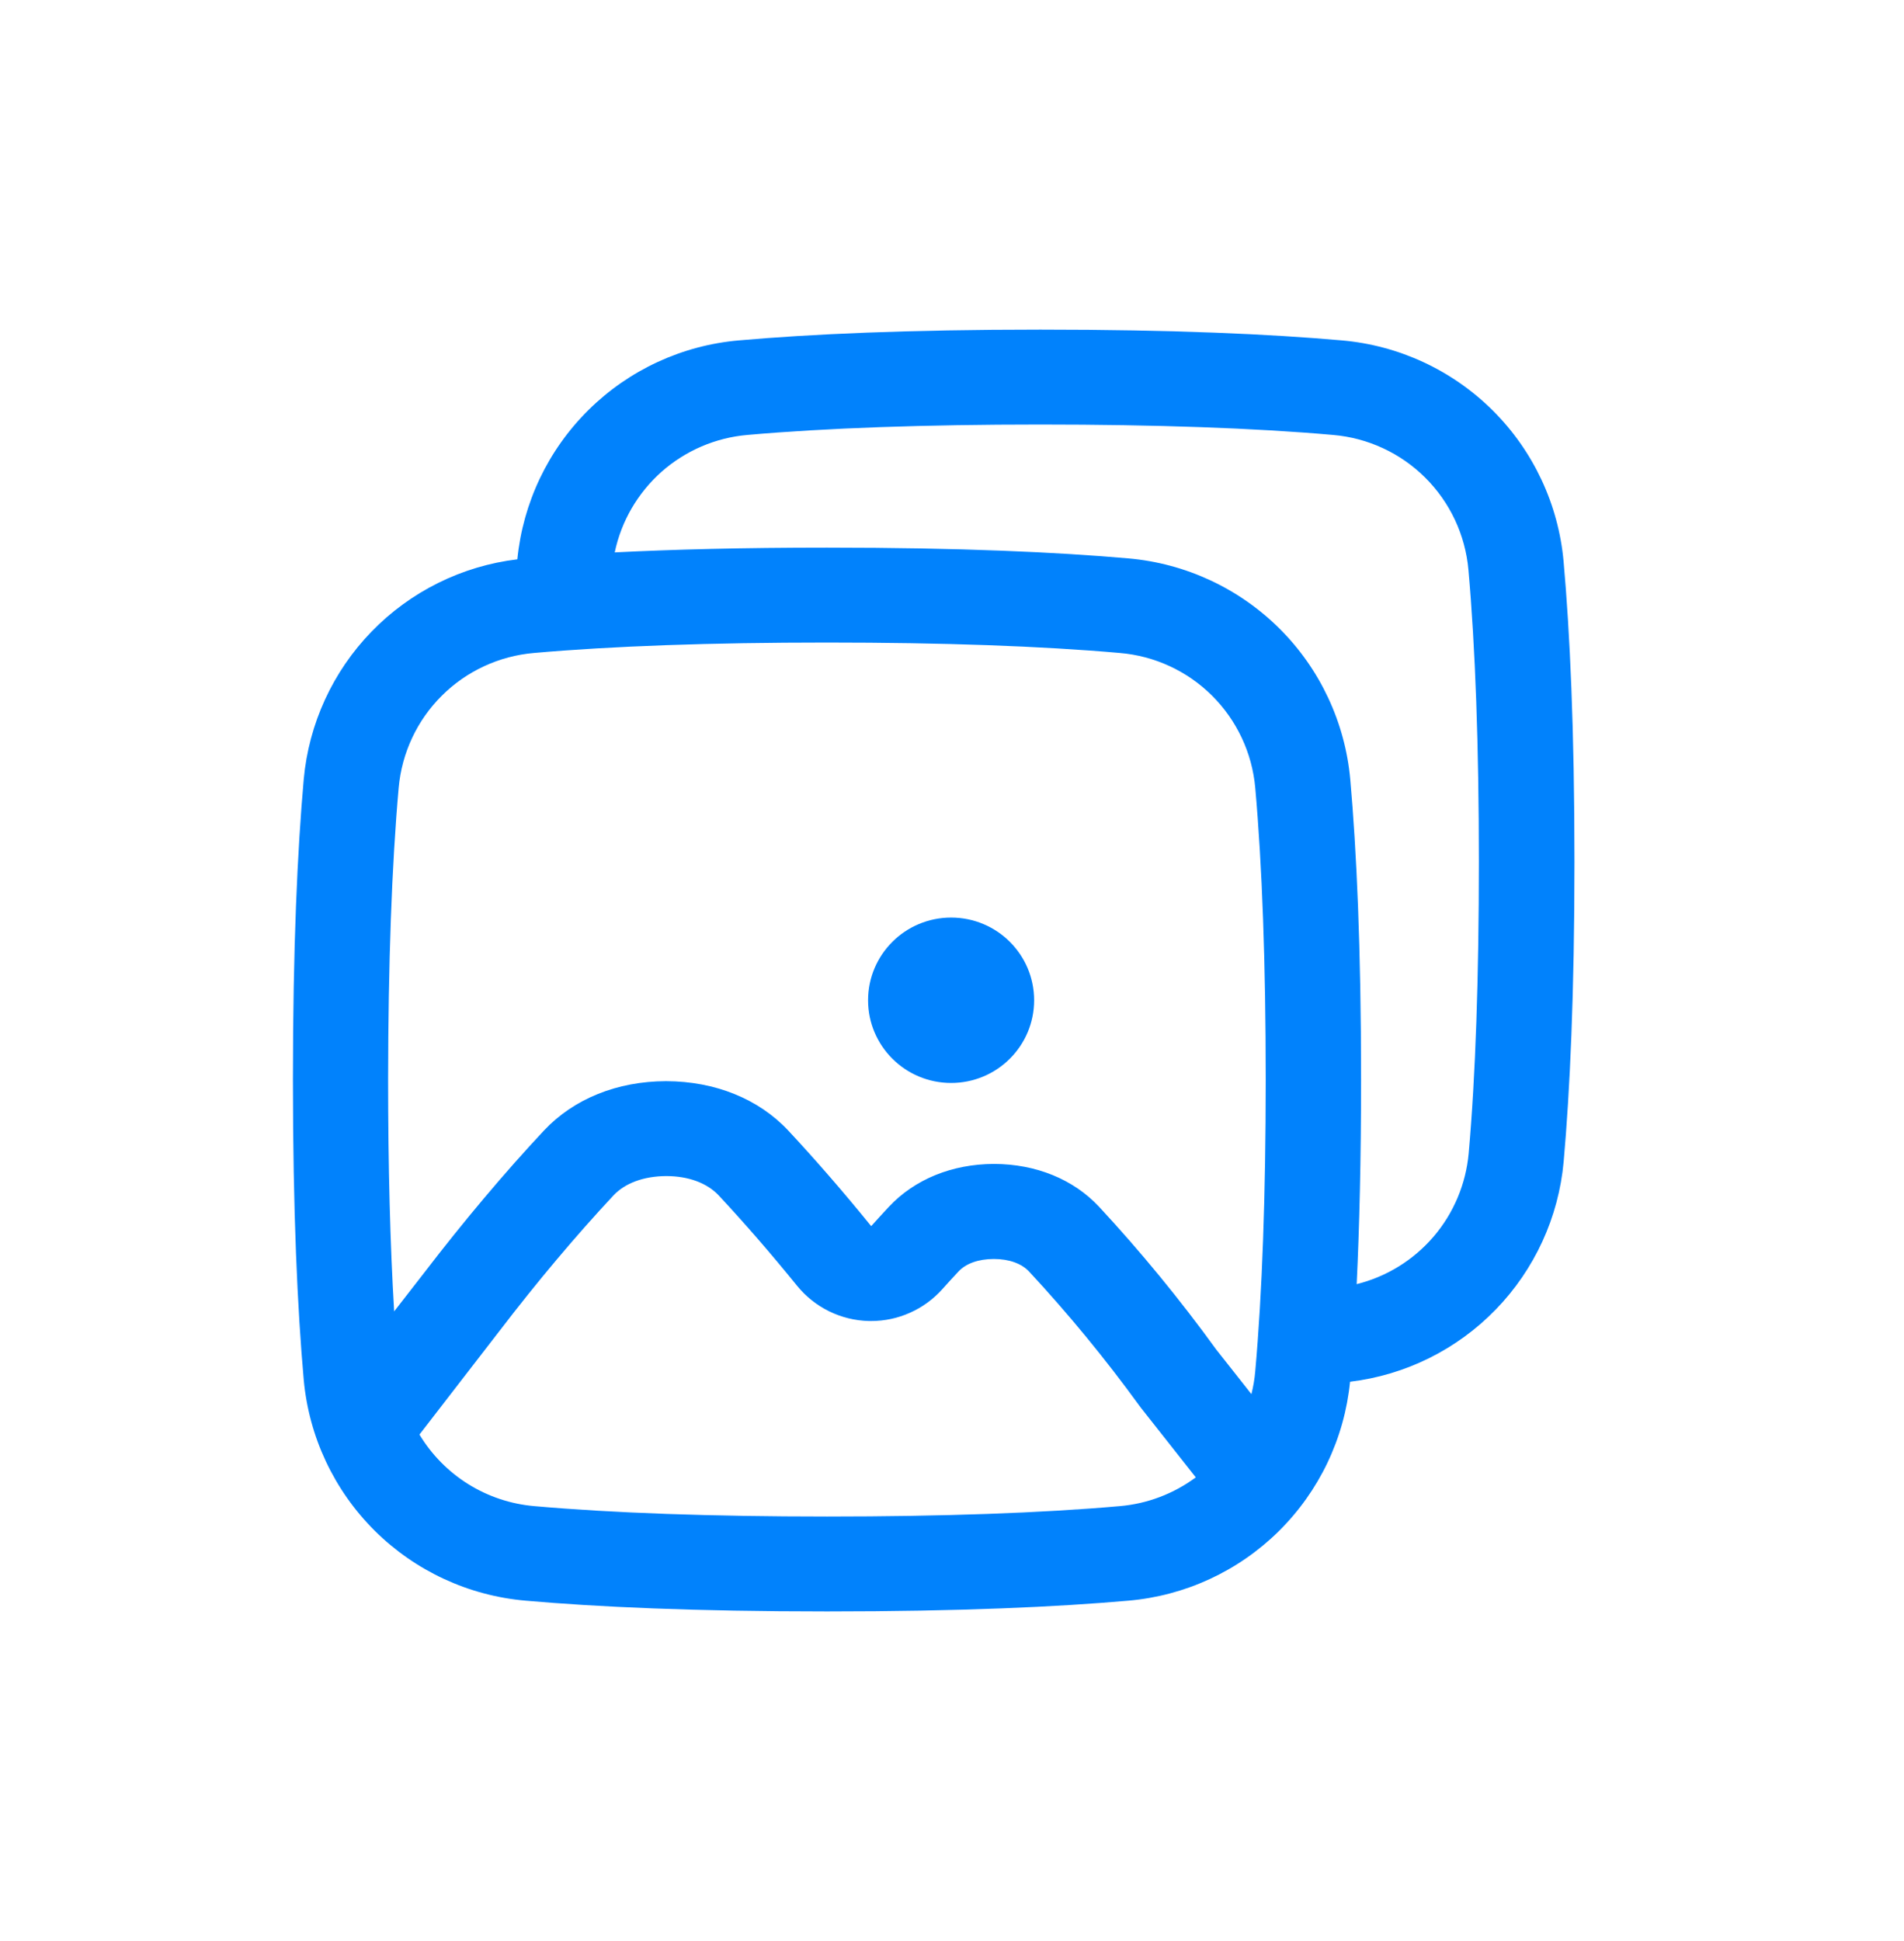<svg width="52" height="53" viewBox="0 0 52 53" fill="none" xmlns="http://www.w3.org/2000/svg">
<path d="M42.703 15.329C42.562 13.771 41.878 12.313 40.77 11.209C39.661 10.106 38.2 9.428 36.642 9.294C34.706 9.123 32.049 9 28.413 9C24.777 9 22.12 9.123 20.184 9.294C18.636 9.427 17.183 10.098 16.077 11.19C14.971 12.281 14.282 13.726 14.129 15.272C12.615 15.454 11.21 16.151 10.148 17.245C9.087 18.338 8.432 19.764 8.295 21.282C8.124 23.21 8 25.856 8 29.476C8 33.097 8.124 35.743 8.295 37.671C8.436 39.229 9.121 40.687 10.229 41.791C11.338 42.894 12.799 43.572 14.357 43.706C16.294 43.877 18.951 44 22.587 44C26.223 44 28.88 43.877 30.816 43.706C32.364 43.573 33.817 42.902 34.923 41.81C36.029 40.718 36.718 39.274 36.871 37.728C38.385 37.546 39.79 36.849 40.852 35.755C41.913 34.661 42.568 33.236 42.705 31.718C42.876 29.79 43 27.144 43 23.523C43 19.902 42.875 17.257 42.703 15.329ZM10.888 21.51C10.973 20.559 11.39 19.669 12.066 18.996C12.742 18.323 13.634 17.91 14.585 17.829C16.724 17.64 19.415 17.545 22.582 17.545C25.75 17.545 28.445 17.64 30.58 17.829C31.532 17.908 32.425 18.321 33.102 18.994C33.779 19.668 34.197 20.559 34.282 21.51C34.472 23.639 34.568 26.32 34.568 29.476C34.568 32.632 34.472 35.313 34.282 37.442C34.264 37.653 34.229 37.861 34.177 38.066L33.216 36.848C32.227 35.483 31.157 34.179 30.011 32.944C29.309 32.198 28.295 31.785 27.154 31.781H27.14C25.998 31.786 24.984 32.199 24.279 32.948C24.12 33.119 23.956 33.297 23.793 33.479C23.032 32.542 22.27 31.664 21.524 30.865C20.714 30.003 19.532 29.526 18.198 29.521H18.185C16.852 29.526 15.67 30.003 14.856 30.869C13.777 32.021 12.648 33.365 11.585 34.752L10.765 35.807C10.656 33.993 10.6 31.872 10.6 29.476C10.603 26.32 10.699 23.64 10.888 21.51ZM30.586 41.124C28.448 41.313 25.756 41.408 22.588 41.408C19.42 41.408 16.726 41.313 14.59 41.124C13.951 41.069 13.333 40.863 12.789 40.524C12.244 40.184 11.787 39.72 11.456 39.17L13.646 36.335L13.656 36.323C14.665 35.003 15.737 33.729 16.756 32.639C17.074 32.302 17.583 32.116 18.192 32.112C18.8 32.112 19.307 32.301 19.623 32.635C20.325 33.386 21.047 34.218 21.769 35.108C22.007 35.4 22.305 35.638 22.643 35.804C22.982 35.97 23.352 36.061 23.729 36.07H23.79C24.157 36.071 24.519 35.994 24.853 35.844C25.188 35.695 25.487 35.477 25.732 35.205C25.881 35.038 26.031 34.874 26.177 34.718C26.383 34.497 26.728 34.376 27.143 34.376C27.557 34.376 27.899 34.499 28.104 34.718C29.177 35.873 30.178 37.091 31.105 38.366C31.125 38.395 31.146 38.423 31.168 38.45L32.658 40.339C32.053 40.787 31.336 41.059 30.586 41.124ZM40.111 31.49C40.035 32.33 39.701 33.125 39.152 33.766C38.604 34.406 37.87 34.86 37.052 35.063C37.126 33.523 37.172 31.681 37.172 29.476C37.172 25.853 37.048 23.21 36.877 21.282C36.736 19.725 36.052 18.266 34.944 17.163C33.835 16.06 32.374 15.382 30.816 15.247C28.88 15.076 26.223 14.953 22.587 14.953C20.283 14.953 18.372 15.003 16.789 15.083C16.968 14.23 17.418 13.458 18.07 12.88C18.723 12.303 19.544 11.951 20.412 11.876C22.55 11.687 25.242 11.592 28.409 11.592C31.577 11.592 34.271 11.687 36.407 11.876C37.358 11.957 38.249 12.37 38.925 13.043C39.602 13.717 40.019 14.607 40.104 15.557C40.293 17.686 40.389 20.367 40.389 23.523C40.389 26.679 40.3 29.36 40.111 31.49Z" fill="#0182FC"/>
<path d="M25.976 29.57C27.228 29.57 28.243 28.559 28.243 27.312C28.243 26.065 27.228 25.054 25.976 25.054C24.724 25.054 23.708 26.065 23.708 27.312C23.708 28.559 24.724 29.57 25.976 29.57Z" fill="#0182FC"/>
</svg>
